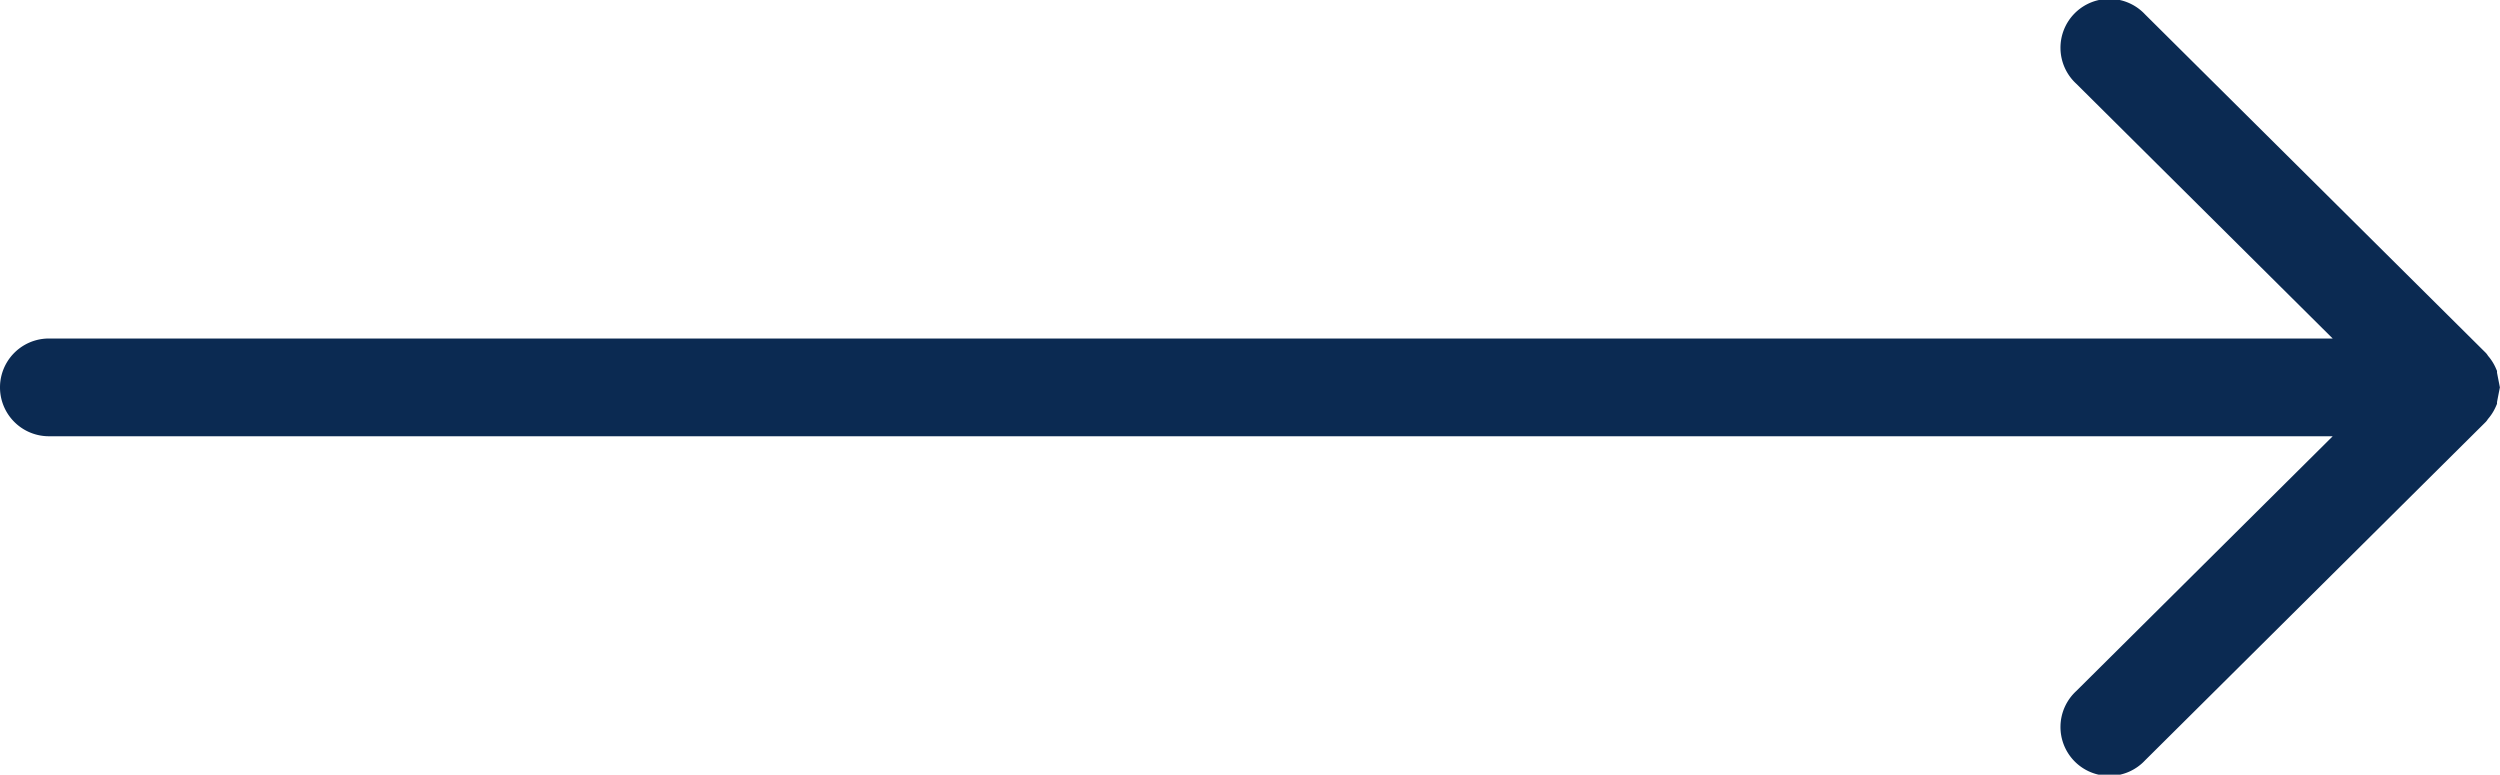 <svg xmlns="http://www.w3.org/2000/svg" width="48.602" height="15.06" viewBox="0 0 48.602 15.06">
  <path id="Tracciato_927" data-name="Tracciato 927" d="M.7,14.146H45.706l-5.42-5.385a.7.7,0,1,1,.986-.992l6.624,6.58h0l0,0h0c.008.008.011.02.018.029a.7.7,0,0,1,.13.2l0,.006a40.911,40.911,0,0,0,.051.262h0a40.911,40.911,0,0,0-.051.262l0,.006a.7.7,0,0,1-.13.2c-.008.008-.01.02-.018.029h0l0,0h0l-6.624,6.58a.7.7,0,1,1-.986-.992l5.42-5.385H.7a.7.7,0,1,1,0-1.4" transform="translate(0.25 -7.315)" fill="#0b2a52" stroke="#0b2a52" stroke-width="0.5"/>
</svg>
